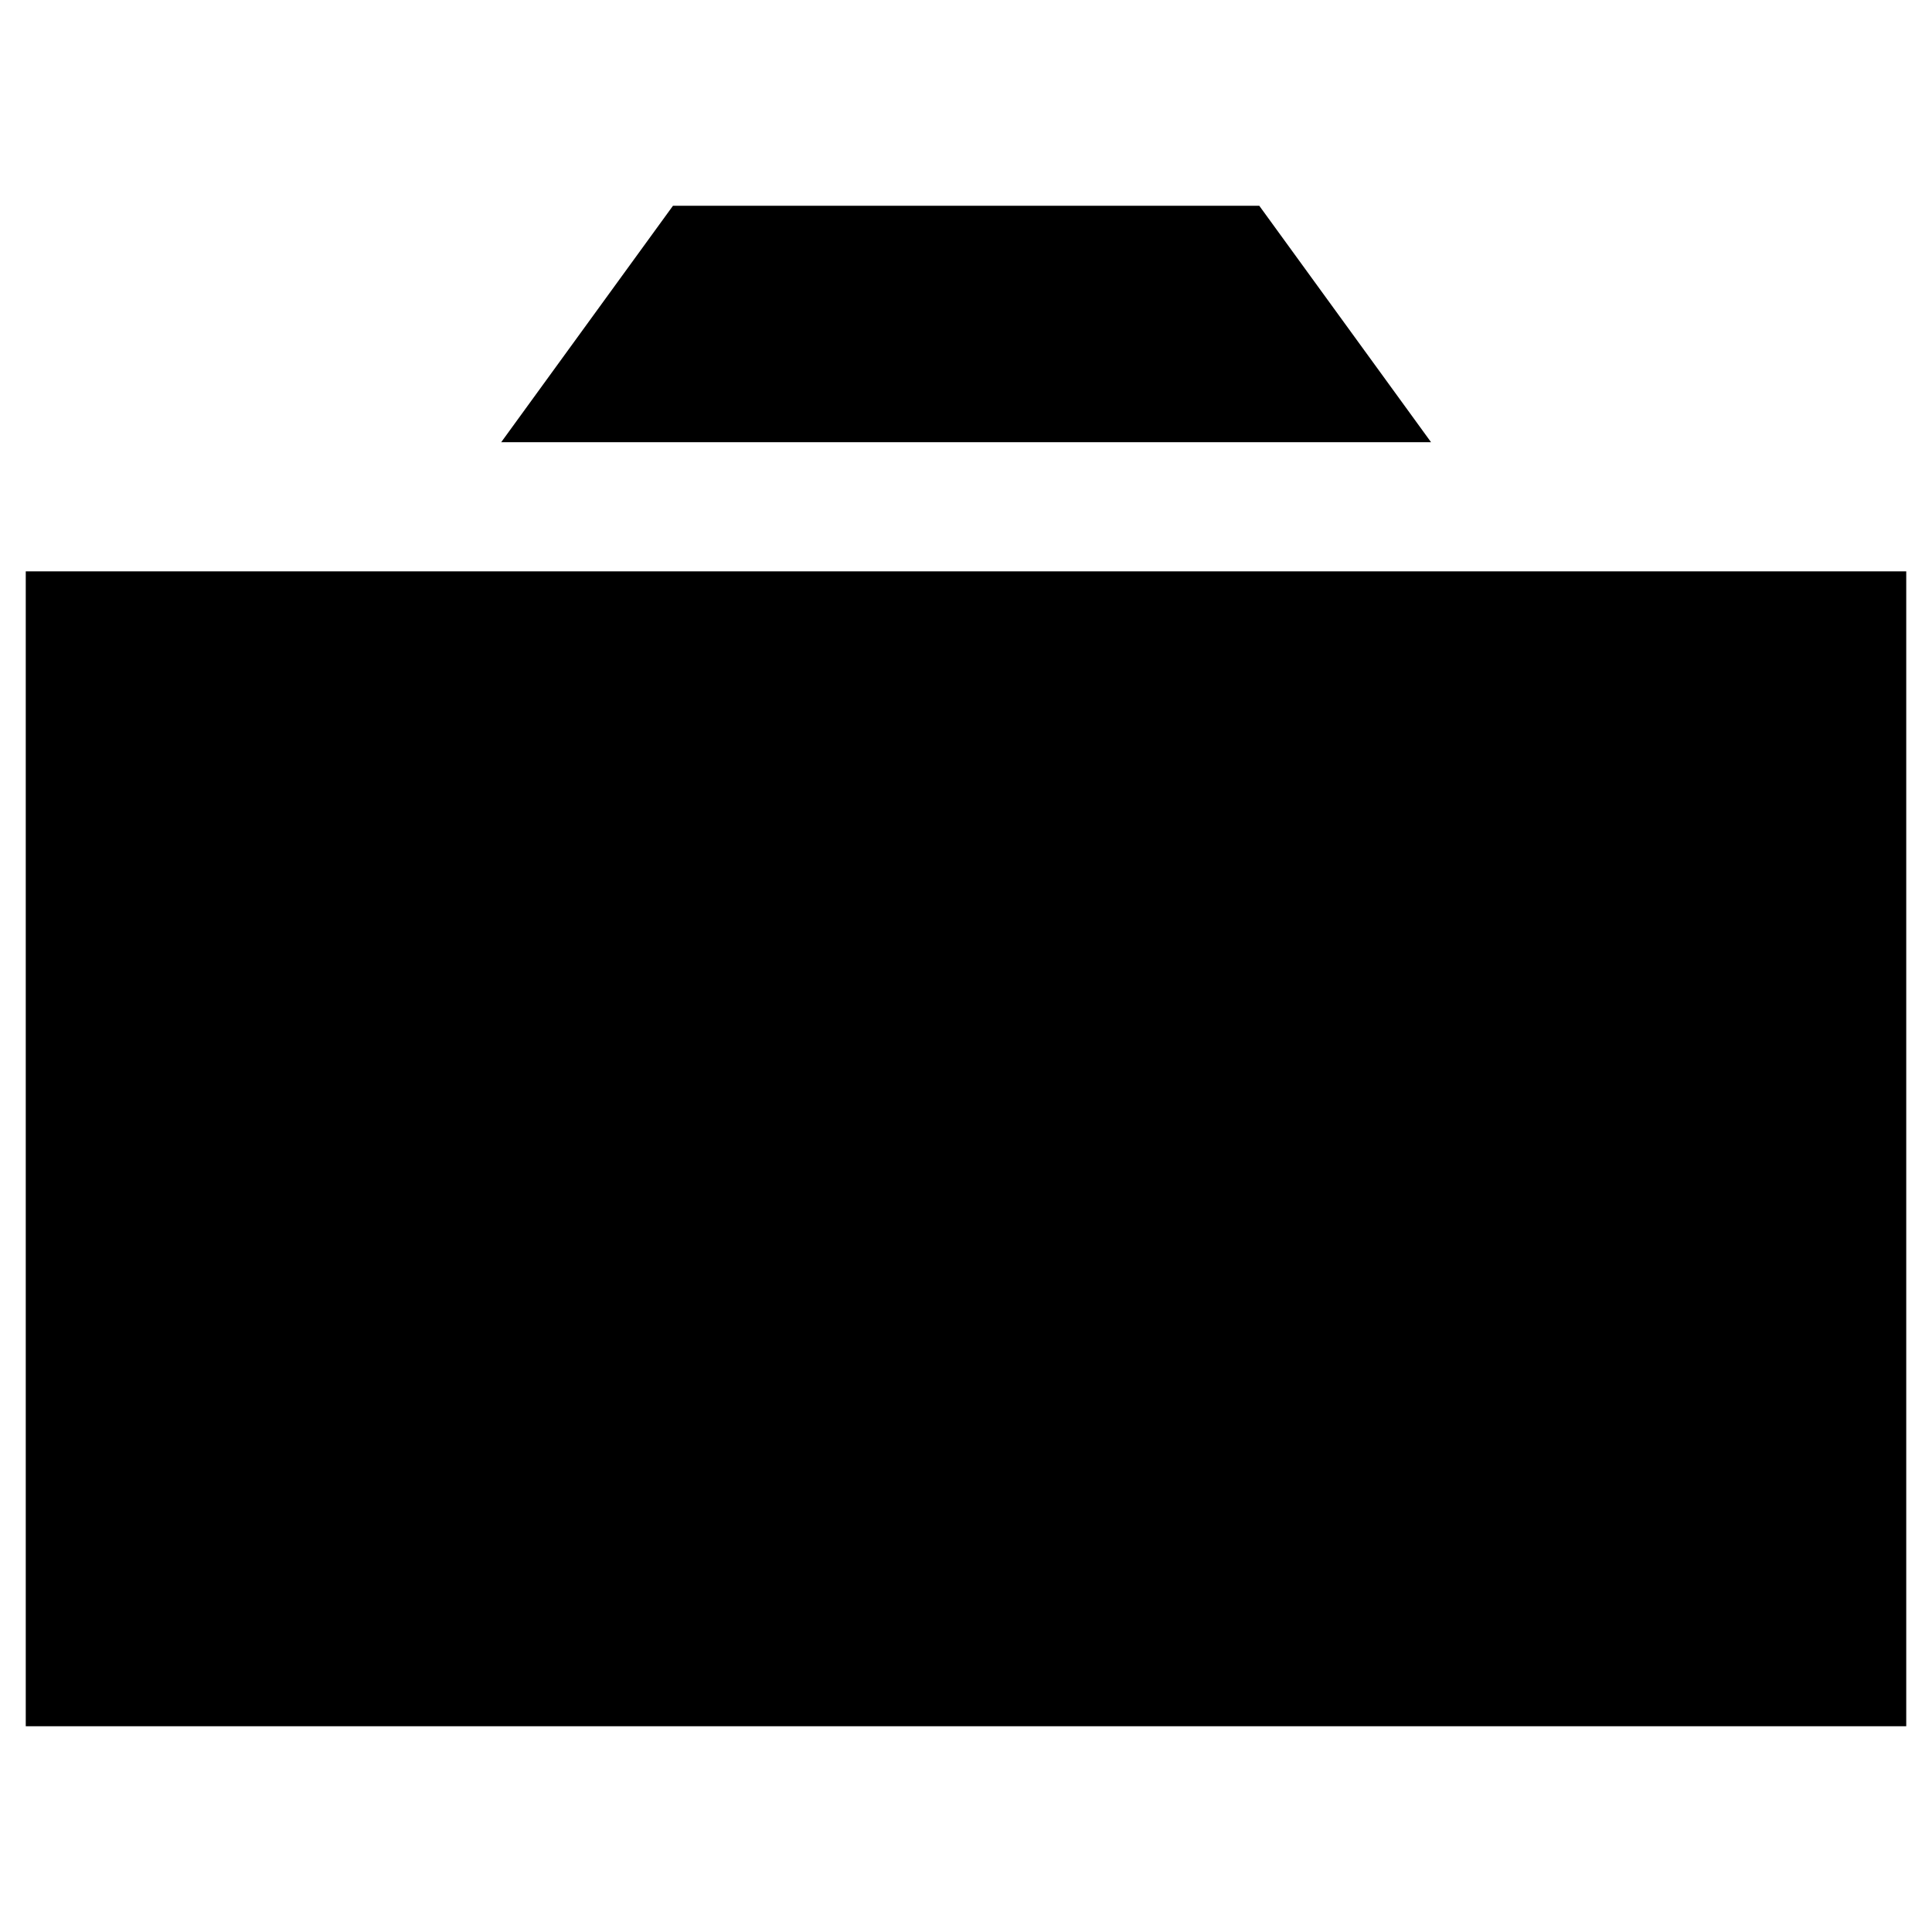 <svg xmlns="http://www.w3.org/2000/svg" id="Layer_1" viewBox="0 0 300 300" class="bg w-92p5 h-92p5 rounded-full relative -left-1 mx-auto mb-13 img-svg b-loaded replaced-svg">
  <defs>
    <style>.stroke-secondary,.stroke-primary{fill:none;stroke:#1c575a;stroke-linejoin:round;stroke-width:5.82px;}.stroke-primary{stroke-linecap:round;}</style>
  </defs>
  <polygon class="stroke-primary" points="204.74 160.26 167.09 160.26 167.09 122.61 132.91 122.61 132.91 160.26 95.26 160.26 95.26 194.48 132.91 194.48 132.91 232.13 167.09 232.13 167.09 194.48 204.74 194.48 204.74 160.26"></polygon>
  <rect class="stroke-secondary-alt-2" x="4" y="88.72" width="292" height="179.33"></rect>
  <polyline class="stroke-secondary-alt-2" points="77.83 68.66 104.5 31.95 195.54 31.95 222.21 68.66"></polyline>
</svg>